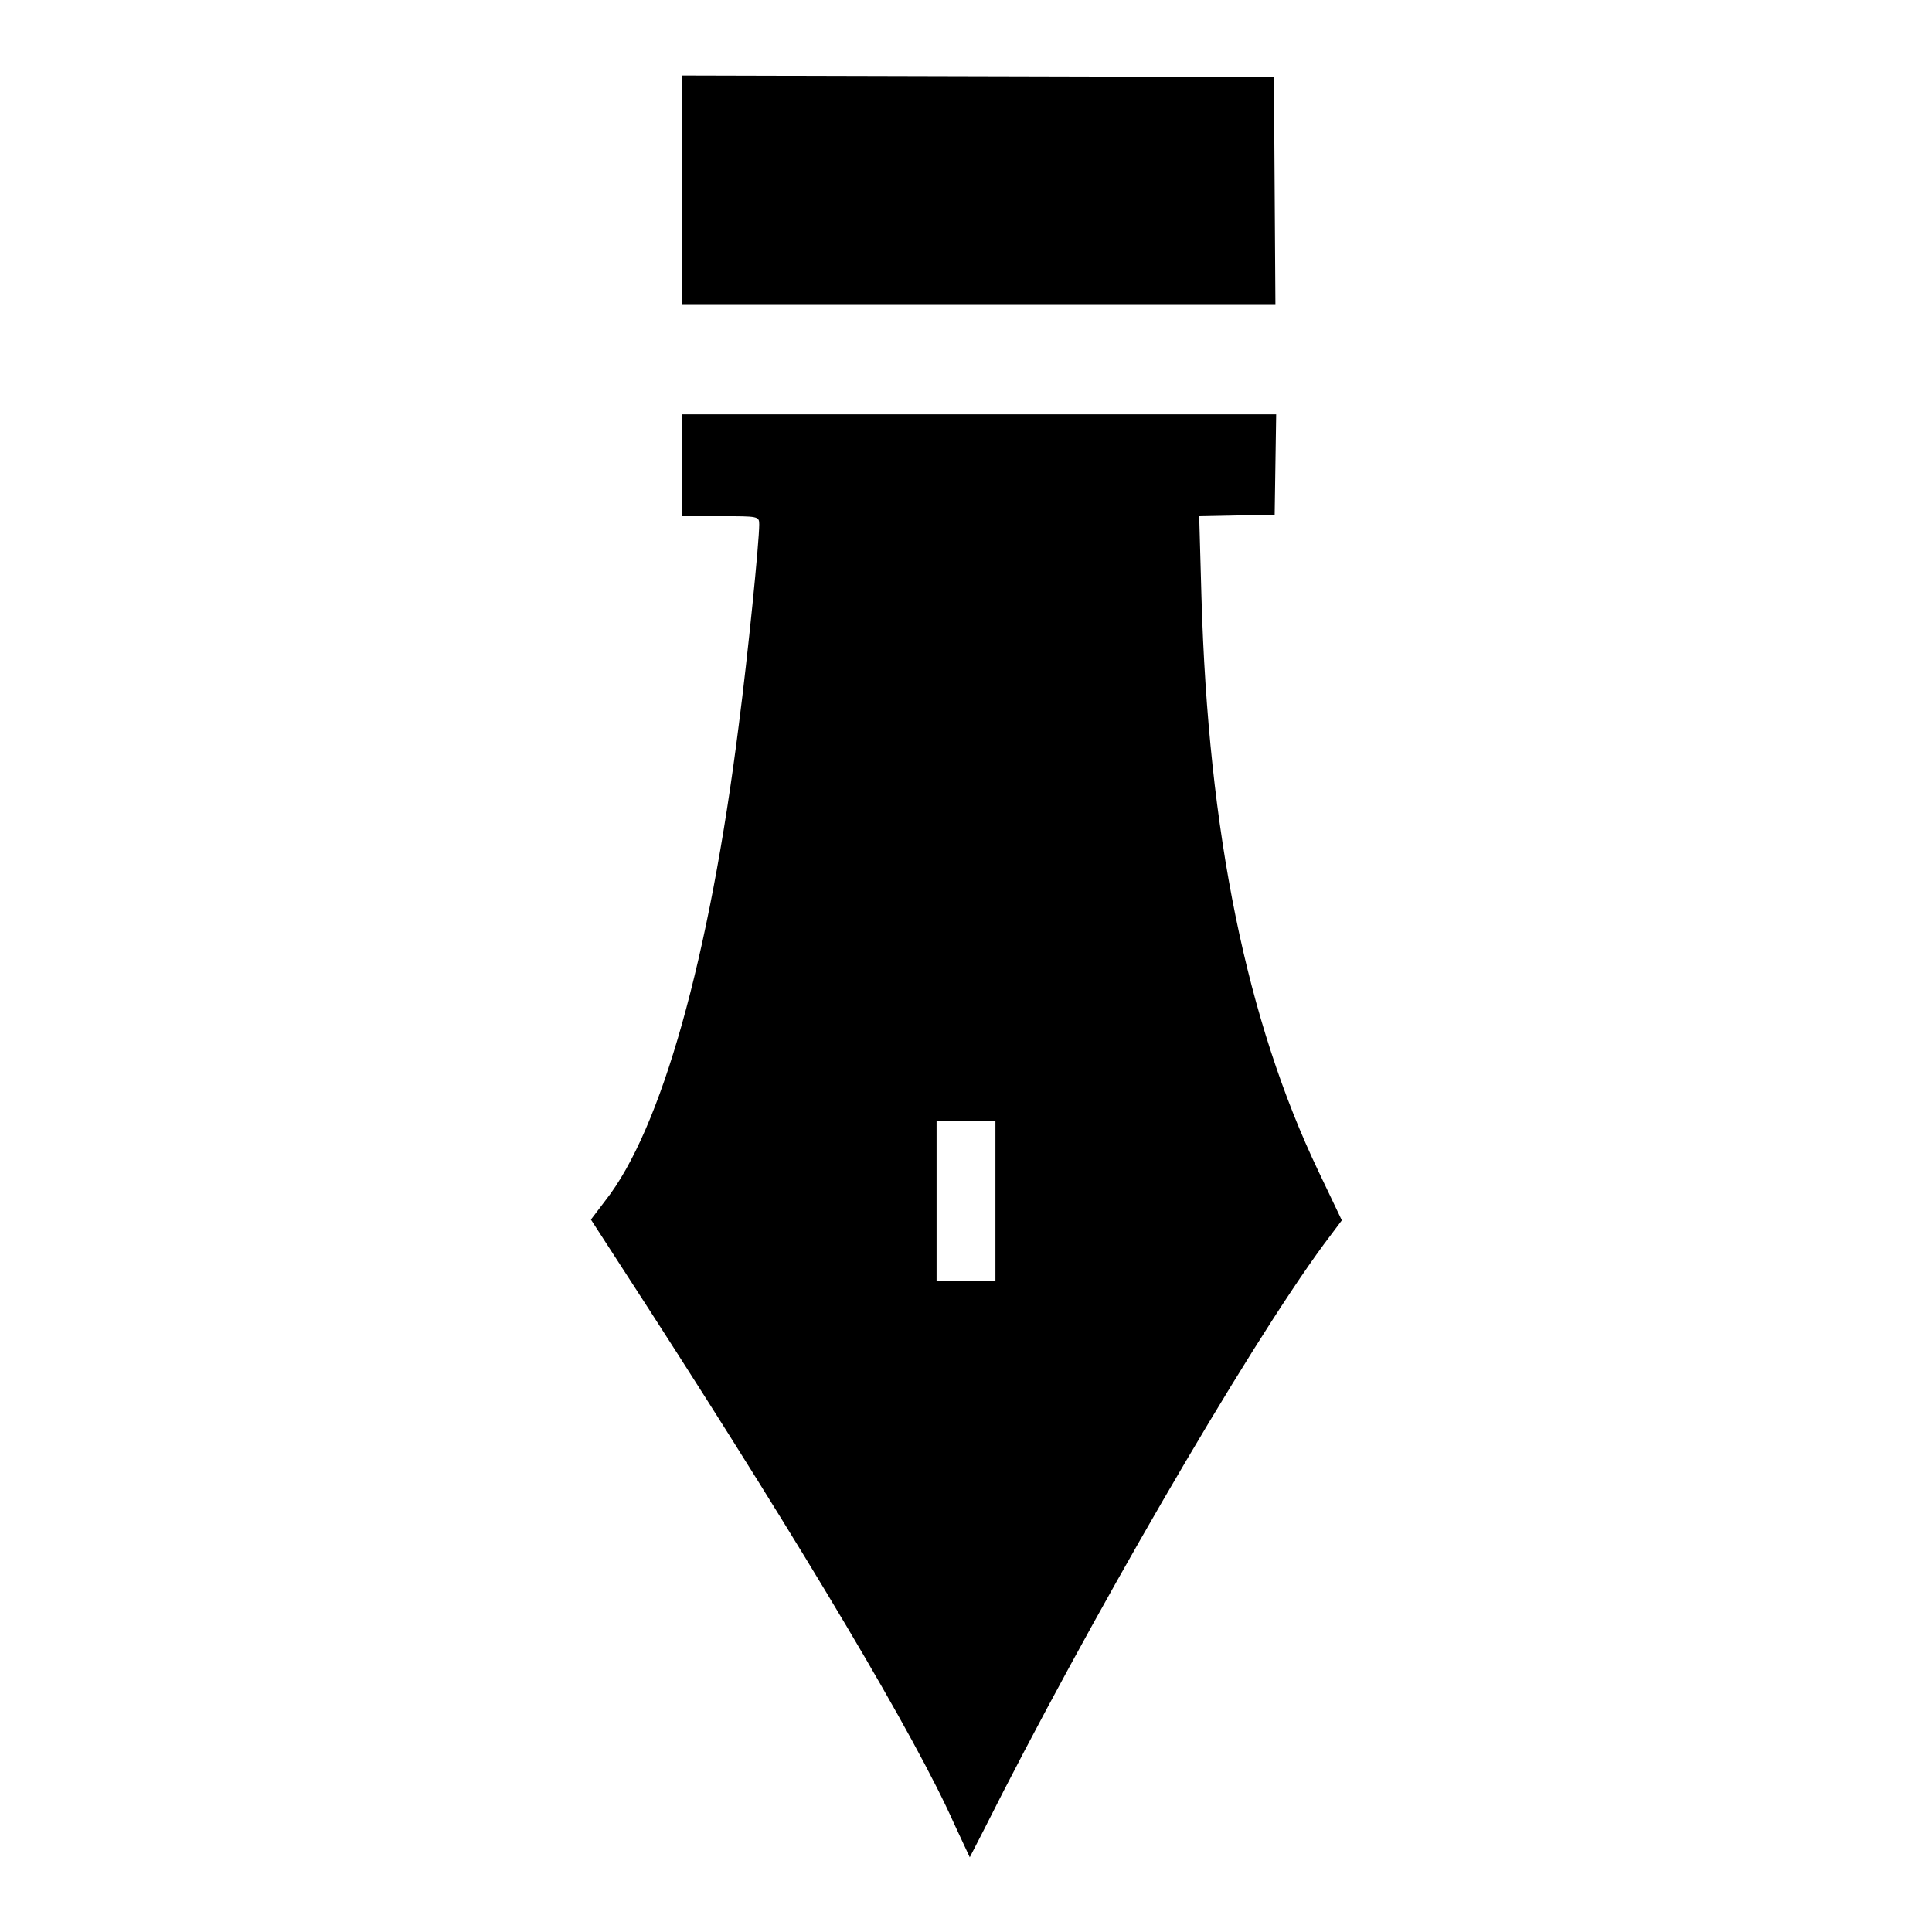 <?xml version="1.0" encoding="utf-8"?>
<!-- Svg Vector Icons : http://www.onlinewebfonts.com/icon -->
<!DOCTYPE svg PUBLIC "-//W3C//DTD SVG 1.1//EN" "http://www.w3.org/Graphics/SVG/1.1/DTD/svg11.dtd">
<svg version="1.1" xmlns="http://www.w3.org/2000/svg" xmlns:xlink="http://www.w3.org/1999/xlink" x="0px" y="0px" viewBox="0 0 256 256" enable-background="new 0 0 256 256" xml:space="preserve">
<g><g><g><path fill="#000000" d="M90.4,25.2v15.2h39.3H169l-0.1-15.1l-0.1-15.1l-39.2-0.1L90.4,10L90.4,25.2L90.4,25.2z"/><path fill="#000000" d="M90.4,61.6v6.8h5.1c5,0,5.1,0,5.1,1.1c0,2.3-1.5,17.3-2.7,26.5c-3.9,31.1-10.3,53.7-17.7,63.1l-1.9,2.5l7.7,11.9c20.7,32.1,35.3,56.6,40.4,68.1l2.1,4.5l1.8-3.5c13.7-27.3,34.8-63.7,45.1-77.7l2.4-3.2l-3.1-6.5c-9.5-19.9-14.6-44.8-15.5-76.1l-0.3-10.7l5-0.1l5-0.1l0.1-6.7l0.1-6.6h-39.4H90.4V61.6z M131.9,159.1v10.6H128h-3.9v-10.6v-10.6h3.9h3.9V159.1z"/></g></g></g>
</svg>